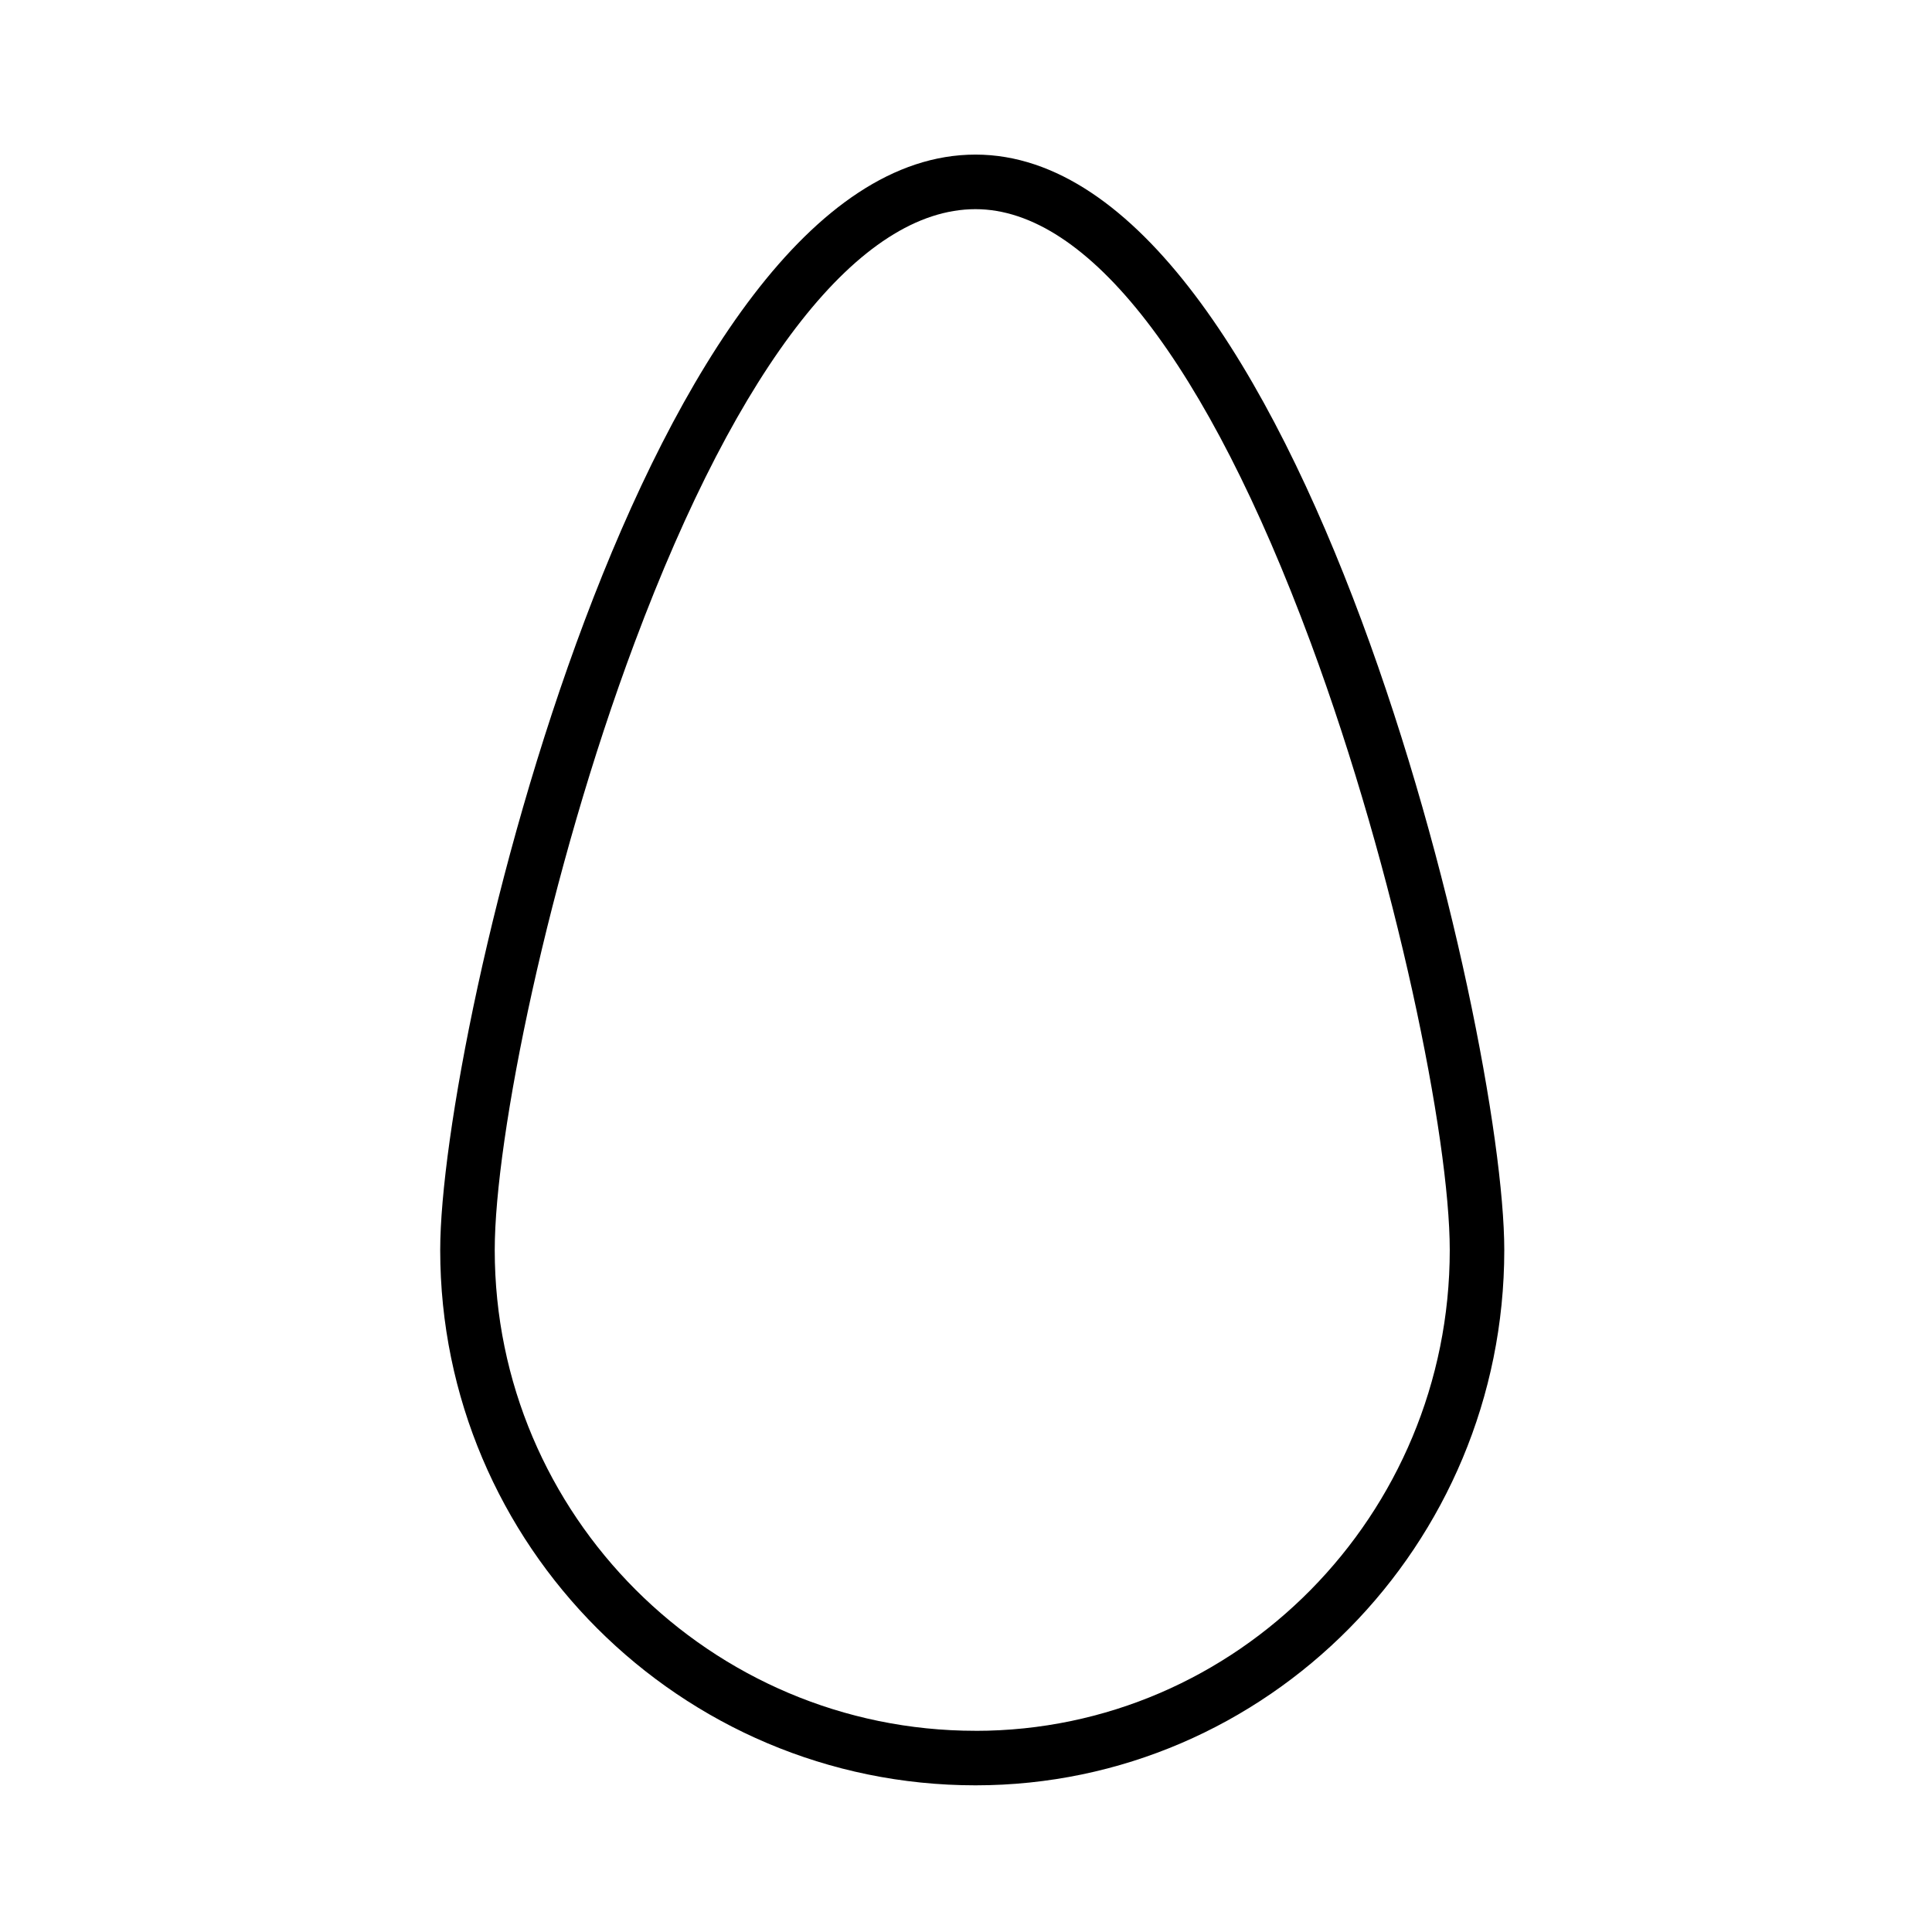 <?xml version="1.0" encoding="UTF-8"?>
<!-- Uploaded to: ICON Repo, www.iconrepo.com, Generator: ICON Repo Mixer Tools -->
<svg fill="#000000" width="800px" height="800px" version="1.1" viewBox="144 144 512 512" xmlns="http://www.w3.org/2000/svg">
 <path d="m402.52 184.97c-86.918 0-141.86 232.2-141.86 290.3 0 78.223 63.637 141.86 141.86 141.86 77.27 0 140.13-63.637 140.13-141.86 0.004-58.09-54.273-290.3-140.13-290.3zm0 417.71c-70.25 0-127.41-57.152-127.41-127.41 0-29.766 14.176-99.789 37.086-161.01 27.707-74.051 59.785-114.83 90.324-114.83 29.816 0 61.355 40.773 88.805 114.82 22.777 61.434 36.875 131.42 36.875 161.03 0.004 70.25-56.379 127.41-125.68 127.41z"/>
</svg>
